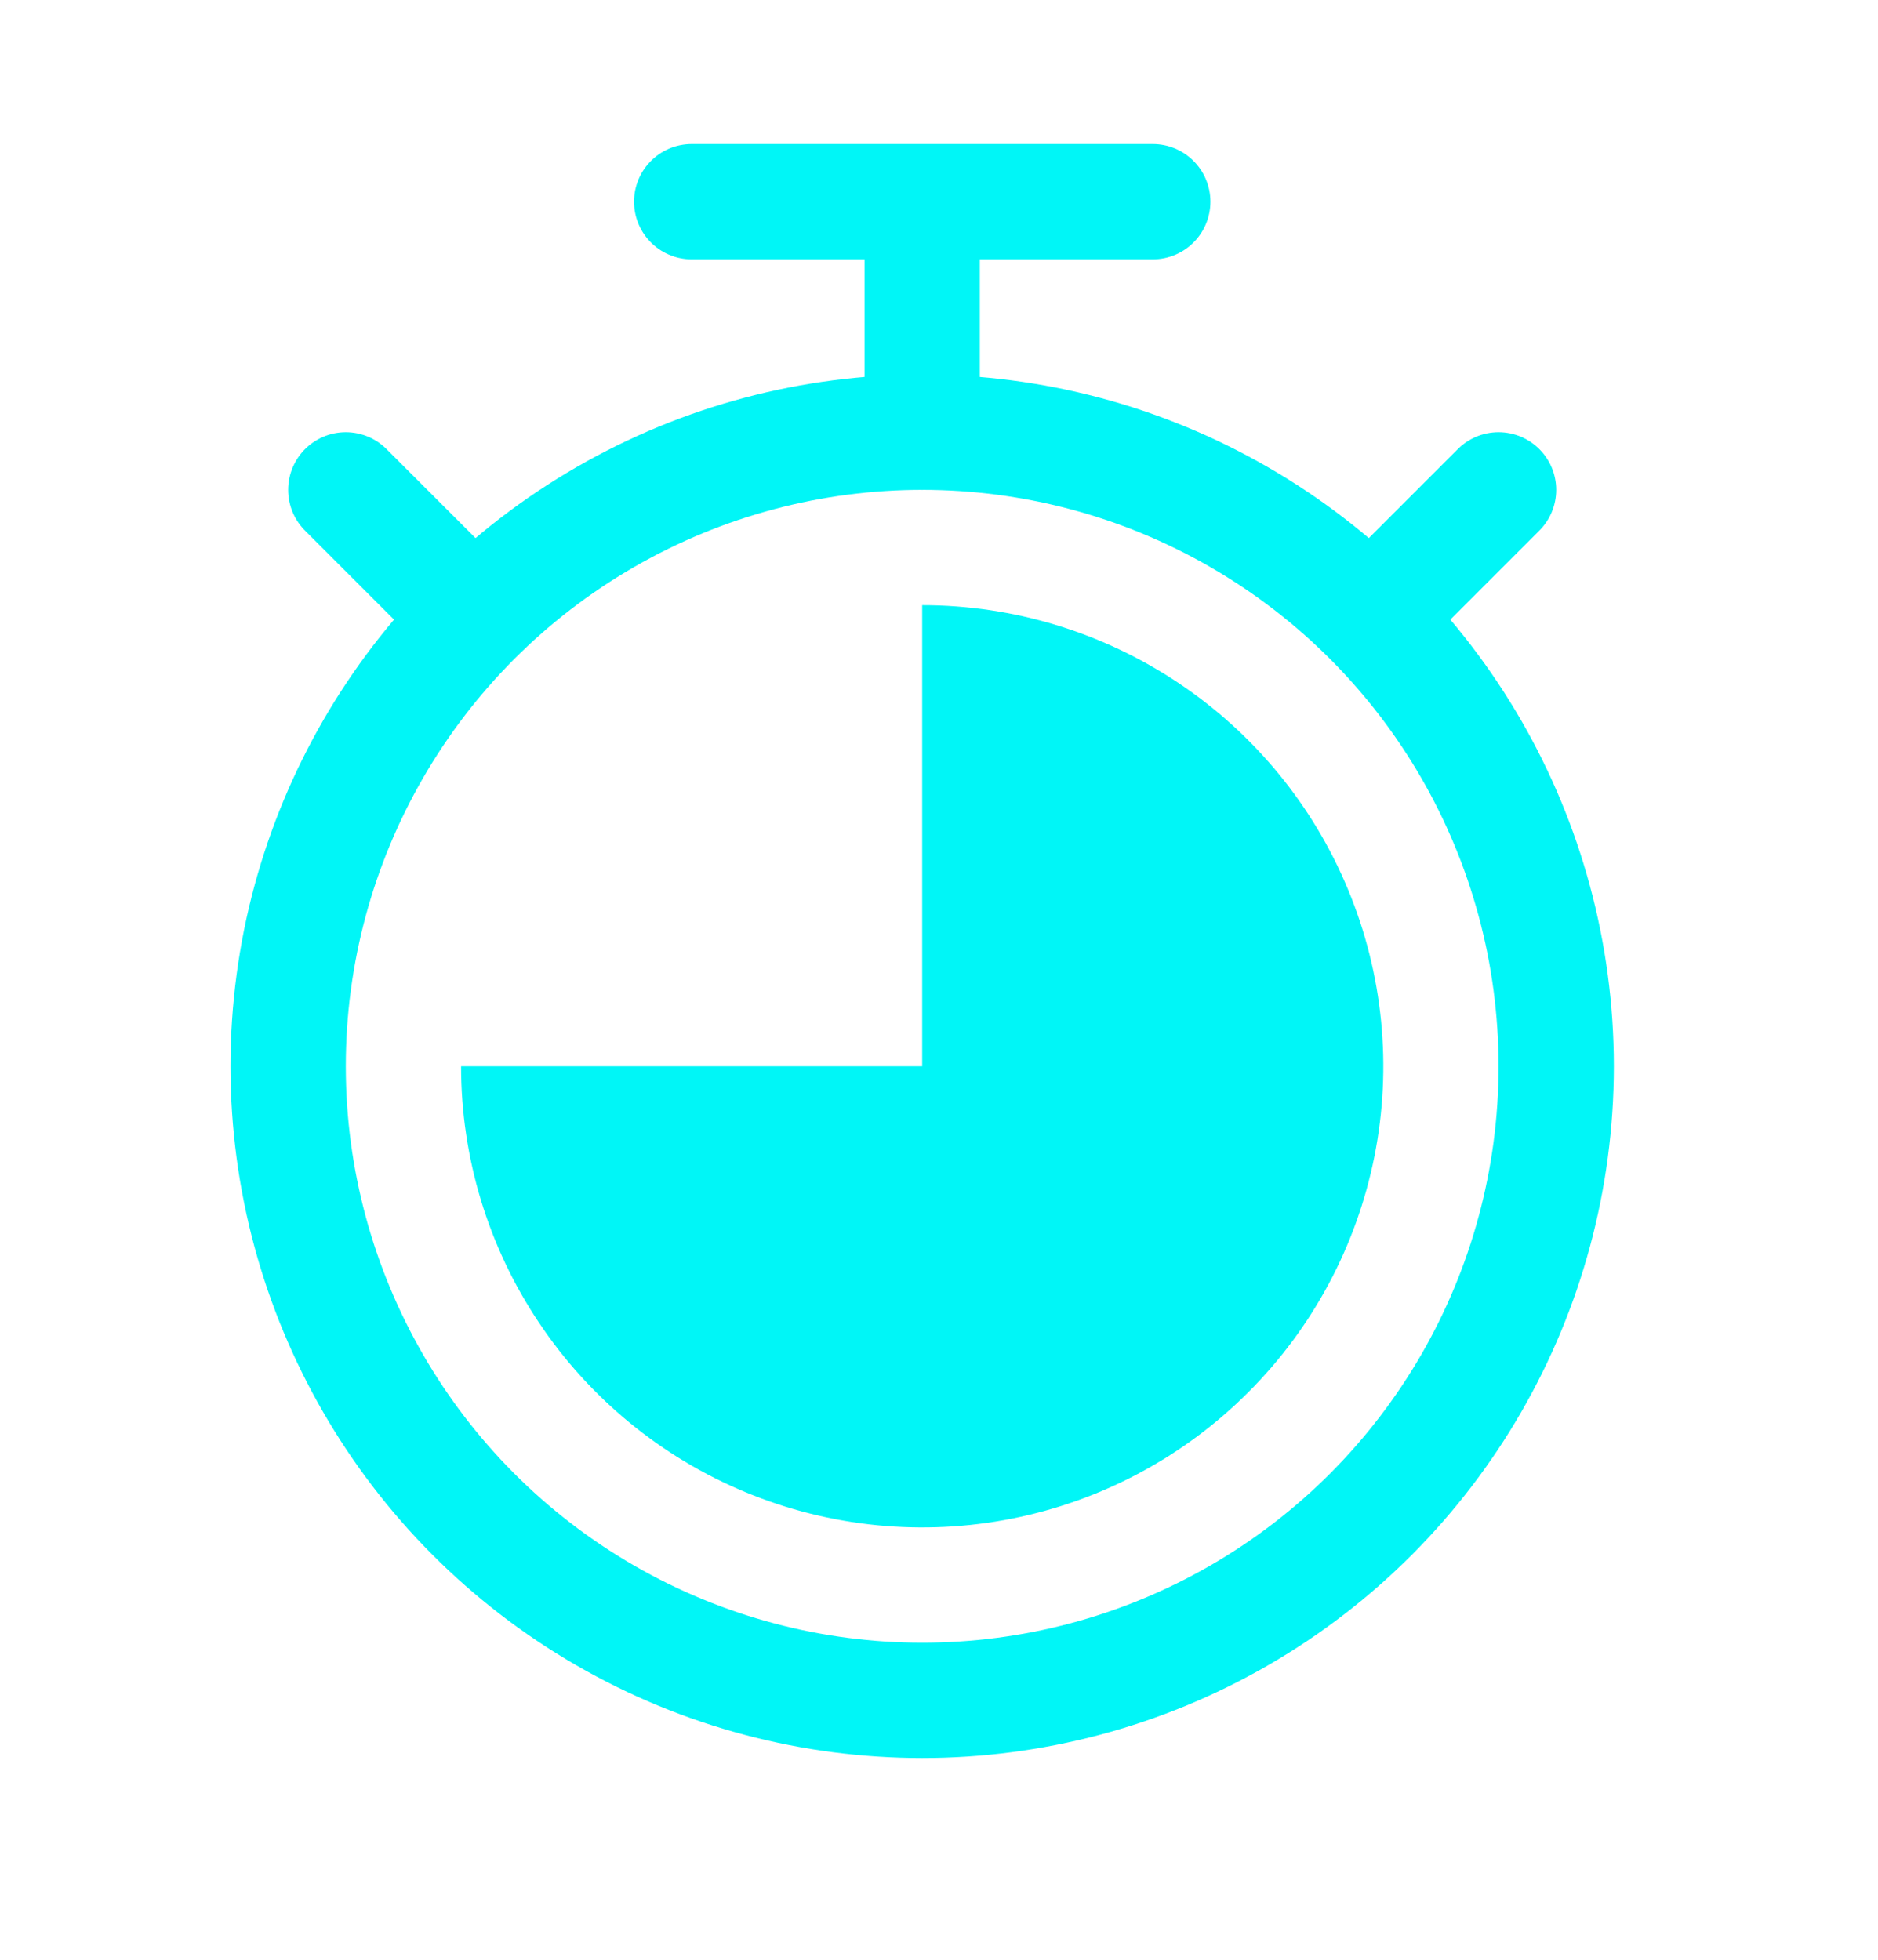 <?xml version="1.0" encoding="UTF-8" standalone="no"?><svg width="23" height="24" viewBox="0 0 23 24" fill="none" xmlns="http://www.w3.org/2000/svg">
<circle cx="11.294" cy="13.058" r="7.765" stroke="#00F6F7" stroke-width="1.412"/>
<path d="M5.647 13.058C5.647 14.175 5.978 15.267 6.599 16.195C7.219 17.124 8.101 17.848 9.133 18.275C10.165 18.703 11.3 18.815 12.396 18.597C13.491 18.379 14.498 17.841 15.287 17.051C16.077 16.262 16.615 15.255 16.833 14.16C17.051 13.065 16.939 11.929 16.511 10.897C16.084 9.865 15.36 8.983 14.431 8.363C13.503 7.742 12.411 7.411 11.294 7.411L11.294 13.058L5.647 13.058Z" fill="#00F6F7"/>
<path d="M11.294 5.293V2.47M11.294 2.47H8.471M11.294 2.47H14.118M5.647 7.411L4.235 5.999M16.941 7.411L18.353 5.999" stroke="#00F6F7" stroke-width="1.412" stroke-linecap="round" stroke-linejoin="round"/>
</svg>
